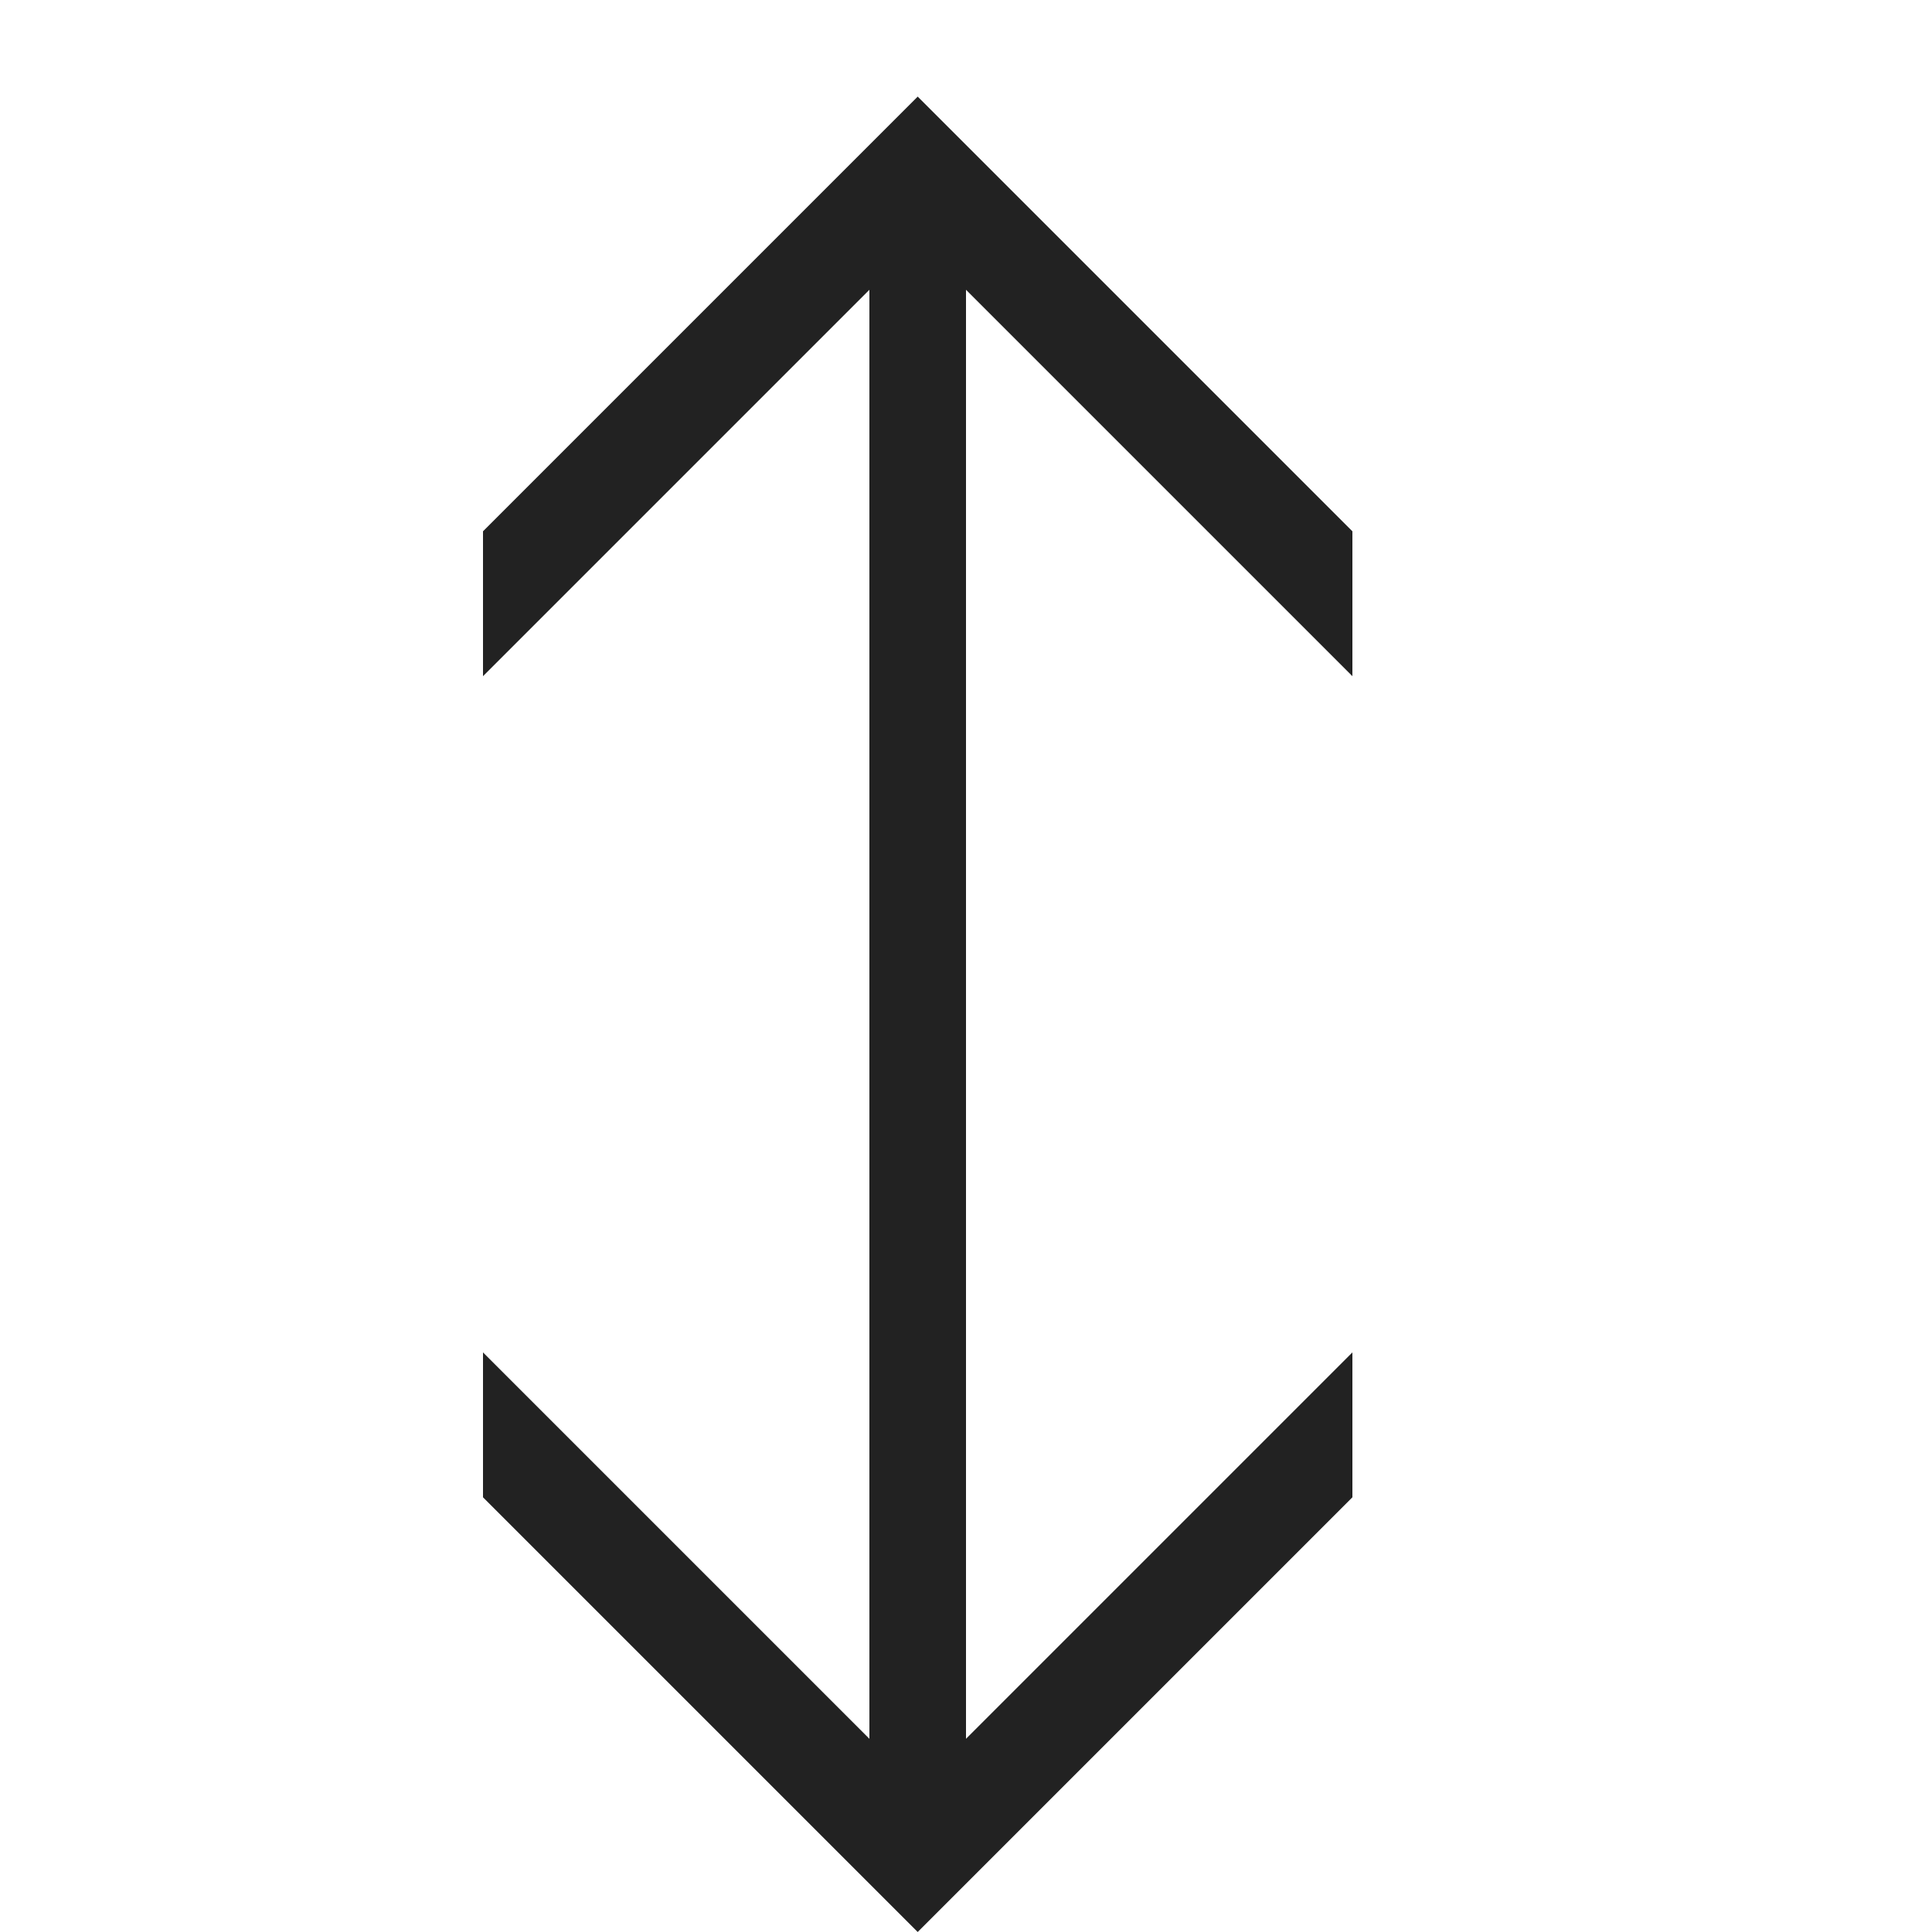 <?xml version="1.0" ?>

<svg width="800px" height="800px" viewBox="0 0 20 20" version="1.1" xmlns="http://www.w3.org/2000/svg">
<g id="layer1">
<path d="M 9.5 1 L 5 5.5 L 5 7 L 9 3 L 9 18 L 5 14 L 5 15.5 L 9.5 20 L 14 15.5 L 14 14 L 10 18 L 10 3 L 14 7 L 14 5.5 L 9.5 1 z " style="fill:#222222; fill-opacity:1; stroke:none; stroke-width:0px;"/>
</g>
</svg>